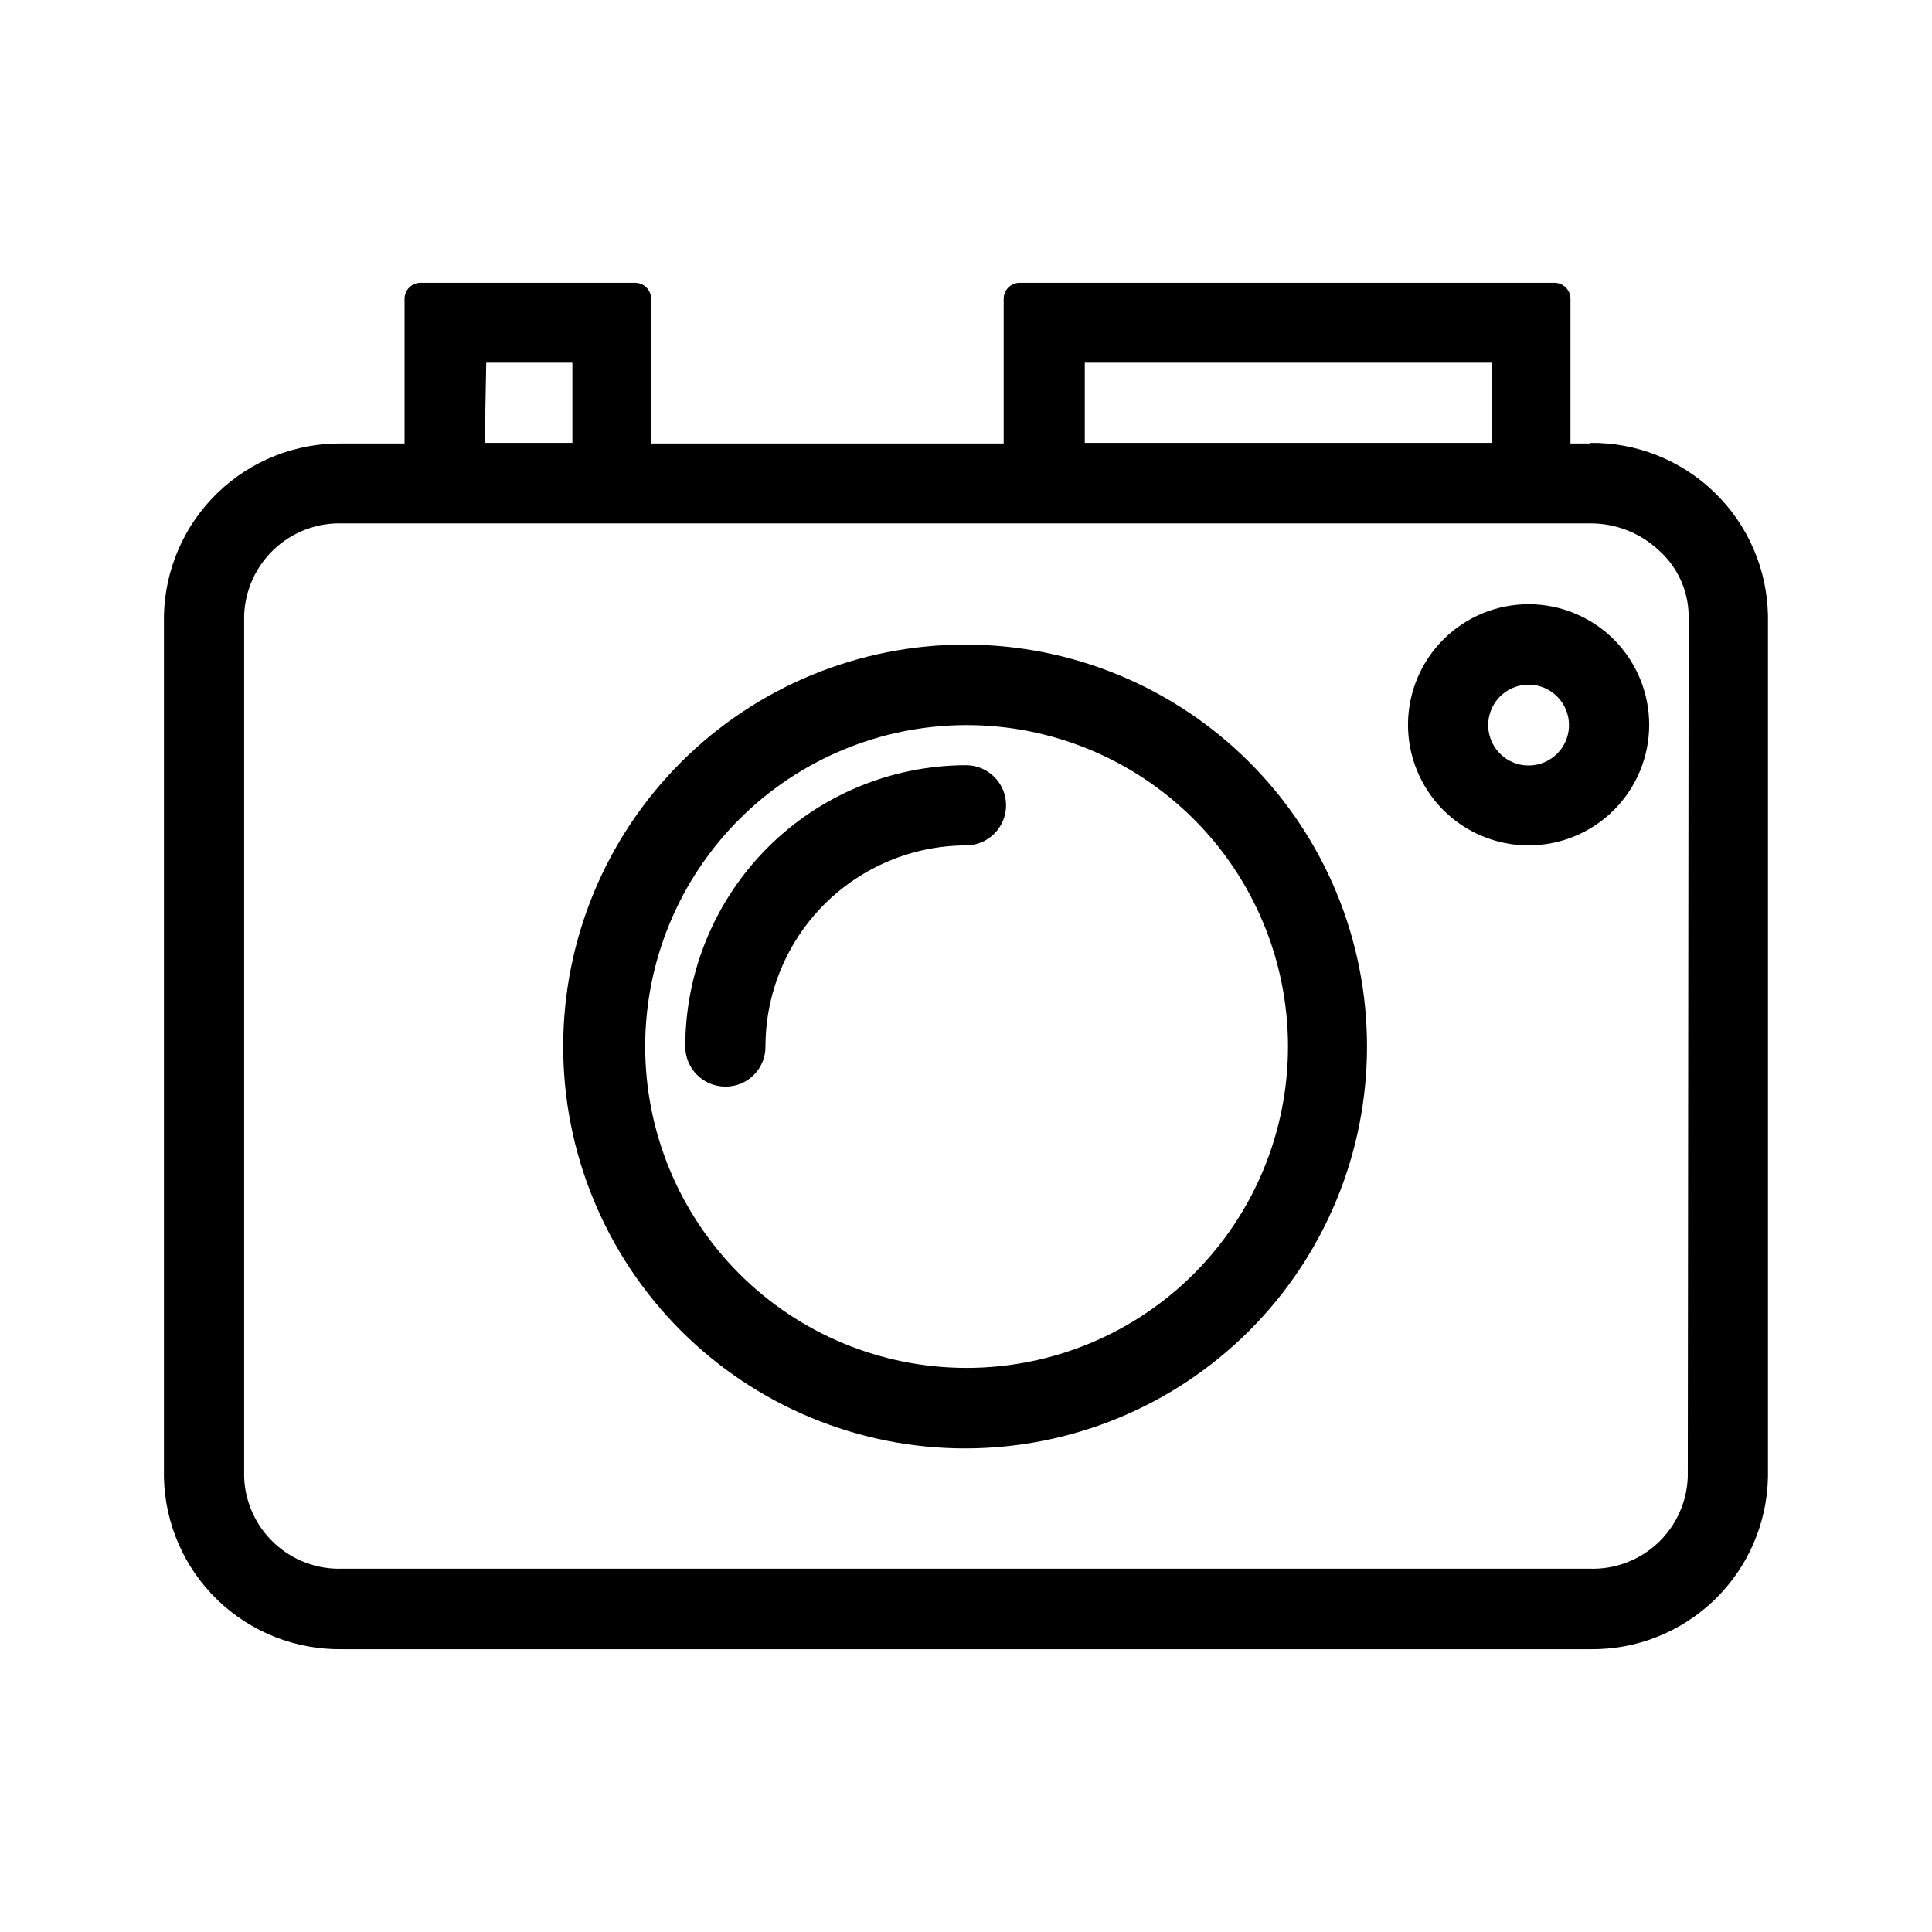 <?xml version="1.0" encoding="UTF-8"?>
<!-- Uploaded to: ICON Repo, www.iconrepo.com, Generator: ICON Repo Mixer Tools -->
<svg fill="#000000" width="800px" height="800px" version="1.1" viewBox="144 144 512 512" xmlns="http://www.w3.org/2000/svg">
 <g>
  <path d="m565.31 261.53h-5.117v-38.258c0.02-1.145-0.418-2.246-1.219-3.059-0.797-0.812-1.891-1.273-3.035-1.273h-141.7c-1.141 0-2.234 0.461-3.035 1.273-0.797 0.812-1.234 1.914-1.215 3.059v38.258h-93.441v-38.258c0.023-1.145-0.418-2.246-1.215-3.059-0.801-0.812-1.895-1.273-3.035-1.273h-56.836c-1.141 0-2.234 0.461-3.035 1.273-0.801 0.812-1.238 1.914-1.215 3.059v38.258h-16.531c-12.32-0.172-24.207 4.547-33.059 13.117-8.852 8.57-13.945 20.297-14.176 32.617v228.29c0.27 12.285 5.387 23.965 14.234 32.488 8.852 8.523 20.711 13.203 33 13.012h330.62c12.312 0.191 24.195-4.508 33.051-13.066 8.852-8.559 13.953-20.277 14.18-32.59v-228.29c-0.227-12.32-5.324-24.047-14.176-32.617-8.852-8.57-20.738-13.289-33.055-13.121m-133.82-21.254h107.85v21.254h-107.85zm-158.62 0h22.828v21.254h-23.223zm318.42 295.28c-0.227 6.668-3.09 12.973-7.957 17.535-4.871 4.559-11.352 7-18.02 6.789h-330.62c-6.672 0.211-13.152-2.231-18.02-6.789-4.871-4.562-7.734-10.867-7.961-17.535v-228.29c0.227-6.676 3.086-12.988 7.953-17.562 4.871-4.574 11.352-7.031 18.027-6.84h330.62c6.805-0.062 13.375 2.504 18.34 7.16 4.918 4.398 7.769 10.648 7.871 17.242z"/>
  <path d="m400 336.16c22.598-0.043 44.285 8.898 60.293 24.855 16.004 15.953 25.012 37.617 25.039 60.215 0.027 22.598-8.926 44.281-24.891 60.277-15.969 15.996-37.633 24.988-60.234 25.004-22.598 0.012-44.277-8.953-60.262-24.93-15.984-15.977-24.965-37.648-24.965-60.246 0-22.562 8.953-44.203 24.891-60.172 15.941-15.969 37.566-24.961 60.129-25.004m0-21.332c-28.262-0.062-55.391 11.109-75.41 31.055-20.023 19.949-31.293 47.035-31.336 75.297-0.043 28.258 11.148 55.379 31.113 75.387 19.961 20.004 47.055 31.258 75.316 31.277 28.262 0.02 55.371-11.191 75.363-31.168s31.223-47.078 31.223-75.34c0.023-28.215-11.16-55.281-31.086-75.254-19.93-19.973-46.973-31.215-75.184-31.254"/>
  <path d="m548.78 368.04c-8.465-0.086-16.547-3.519-22.48-9.555-5.93-6.035-9.227-14.18-9.164-22.641s3.477-16.555 9.496-22.504c6.023-5.945 14.156-9.262 22.617-9.219 8.465 0.039 16.566 3.438 22.527 9.441 5.961 6.008 9.297 14.133 9.277 22.594-0.02 8.449-3.387 16.547-9.359 22.52-5.977 5.977-14.074 9.34-22.523 9.363m0-42.586v-0.004c-4.336-0.031-8.262 2.559-9.945 6.555-1.684 4-0.785 8.617 2.269 11.695 3.055 3.078 7.668 4.008 11.676 2.356 4.012-1.652 6.629-5.562 6.629-9.898 0-5.883-4.746-10.664-10.629-10.707"/>
  <path d="m336.23 431.96c-5.867 0-10.625-4.758-10.625-10.625 0-19.746 7.832-38.684 21.777-52.656 13.945-13.977 32.867-21.852 52.613-21.891 5.867 0 10.625 4.758 10.625 10.625 0 5.871-4.758 10.629-10.625 10.629-14.109 0.039-27.625 5.676-37.586 15.664-9.957 9.988-15.551 23.52-15.551 37.629 0.02 2.824-1.094 5.539-3.09 7.539-1.996 1.996-4.715 3.109-7.539 3.086"/>
 </g>
</svg>